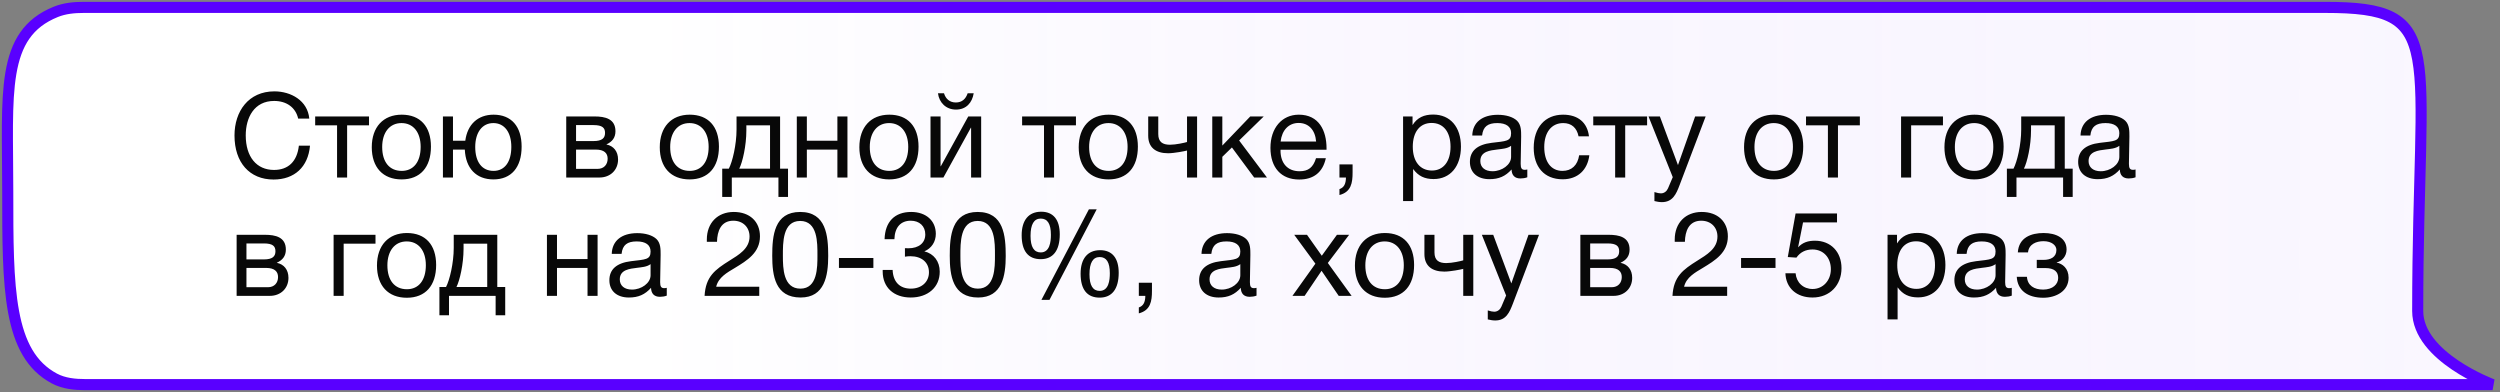<?xml version="1.0" encoding="UTF-8"?> <svg xmlns="http://www.w3.org/2000/svg" width="338" height="53" viewBox="0 0 338 53" fill="none"><rect x="0" y="0" width="338" height="53" fill="#808080" stroke="none"/><path d="M314.365 1H11.312C10.034 1 8.74 1.121 7.554 1.599C0.016 4.639 1.048 12.566 1.048 25.878V25.878C1.048 38.914 1.048 47.818 7.359 51.178C8.641 51.86 10.124 52 11.577 52H337C337 52 326.874 48.268 326.874 42.049C326.874 5.976 331.043 1 314.365 1Z" fill="white"></path><path d="M314.365 1H11.312C10.034 1 8.74 1.121 7.554 1.599C0.016 4.639 1.048 12.566 1.048 25.878V25.878C1.048 38.914 1.048 47.818 7.359 51.178C8.641 51.86 10.124 52 11.577 52H337C337 52 326.874 48.268 326.874 42.049C326.874 5.976 331.043 1 314.365 1Z" fill="url(#paint0_linear_163_18)" stroke="#5900FF" stroke-width="1.5"></path><path d="M41.912 19.696C41.656 22.592 39.8 24.272 36.984 24.272C33.736 24.272 31.704 21.968 31.704 18.32C31.704 15.056 33.592 12.352 37.096 12.352C39.336 12.352 41.592 13.6 41.816 16.032H40.312C39.976 14.544 38.76 13.648 37.064 13.648C34.36 13.648 33.224 15.904 33.224 18.304C33.224 21.2 34.68 22.976 37.048 22.976C38.984 22.976 40.168 21.824 40.408 19.696H41.912ZM49.891 16.944H46.931V24H45.571V16.944H42.611V15.744H49.891V16.944ZM54.312 15.504C56.808 15.504 58.264 17.088 58.264 19.824C58.264 22.624 56.808 24.256 54.296 24.256C51.768 24.256 50.264 22.624 50.264 19.904C50.264 17.184 51.816 15.504 54.312 15.504ZM54.28 16.64C52.68 16.64 51.672 17.904 51.672 19.872C51.672 21.904 52.648 23.104 54.312 23.104C55.912 23.104 56.872 21.888 56.872 19.856C56.872 17.888 55.88 16.64 54.28 16.64ZM66.731 15.504C69.131 15.504 70.523 17.088 70.523 19.824C70.523 22.624 69.131 24.256 66.715 24.256C64.379 24.256 62.955 22.752 62.843 20.224H61.243V24H59.883V15.744H61.243V19.024H62.907C63.195 16.832 64.603 15.504 66.731 15.504ZM66.699 16.64C65.195 16.64 64.251 17.904 64.251 19.872C64.251 21.904 65.163 23.104 66.731 23.104C68.235 23.104 69.131 21.888 69.131 19.856C69.131 17.888 68.203 16.64 66.699 16.64ZM76.555 24V15.744H80.379C81.819 15.744 83.21 16.064 83.21 17.744C83.21 18.624 82.763 19.168 81.995 19.52V19.536C82.954 19.728 83.562 20.464 83.562 21.568C83.562 22.976 82.522 24 81.05 24H76.555ZM80.234 19.072C81.403 19.072 81.802 18.672 81.802 17.968C81.802 17.28 81.434 16.912 80.234 16.912H77.882V19.072H80.234ZM77.882 20.224V22.832H80.794C81.659 22.832 82.154 22.24 82.154 21.456C82.154 20.704 81.674 20.224 80.555 20.224H77.882ZM93.249 15.504C95.745 15.504 97.201 17.088 97.201 19.824C97.201 22.624 95.745 24.256 93.233 24.256C90.705 24.256 89.201 22.624 89.201 19.904C89.201 17.184 90.753 15.504 93.249 15.504ZM93.217 16.64C91.617 16.64 90.609 17.904 90.609 19.872C90.609 21.904 91.585 23.104 93.249 23.104C94.849 23.104 95.809 21.888 95.809 19.856C95.809 17.888 94.817 16.64 93.217 16.64ZM106.54 26.624H105.244V24H98.94V26.624H97.644V22.8H98.54C99.02 21.888 99.58 19.584 99.58 17.504V15.744H105.468V22.8H106.54V26.624ZM104.108 22.8V16.944H100.908V17.632C100.908 19.696 100.396 21.92 99.948 22.8H104.108ZM109.087 24H107.727V15.744H109.087V19.024H113.215V15.744H114.575V24H113.215V20.224H109.087V24ZM120.234 15.504C122.73 15.504 124.186 17.088 124.186 19.824C124.186 22.624 122.73 24.256 120.218 24.256C117.69 24.256 116.186 22.624 116.186 19.904C116.186 17.184 117.738 15.504 120.234 15.504ZM120.202 16.64C118.602 16.64 117.594 17.904 117.594 19.872C117.594 21.904 118.57 23.104 120.234 23.104C121.834 23.104 122.794 21.888 122.794 19.856C122.794 17.888 121.802 16.64 120.202 16.64ZM131.645 12.608C131.437 13.888 130.637 14.816 129.245 14.816C127.917 14.816 126.973 13.888 126.813 12.608H127.629C127.853 13.376 128.413 13.856 129.229 13.856C130.061 13.856 130.573 13.376 130.829 12.608H131.645ZM127.549 24H125.805V15.744H127.165V22.48H127.197L130.909 15.744H132.653V24H131.293V17.264H131.261L127.549 24ZM145.469 16.944H142.509V24H141.149V16.944H138.189V15.744H145.469V16.944ZM149.89 15.504C152.386 15.504 153.842 17.088 153.842 19.824C153.842 22.624 152.386 24.256 149.874 24.256C147.346 24.256 145.842 22.624 145.842 19.904C145.842 17.184 147.394 15.504 149.89 15.504ZM149.858 16.64C148.258 16.64 147.25 17.904 147.25 19.872C147.25 21.904 148.226 23.104 149.89 23.104C151.49 23.104 152.45 21.888 152.45 19.856C152.45 17.888 151.458 16.64 149.858 16.64ZM161.846 24H160.486V20.352C160.198 20.432 158.758 20.72 157.926 20.72C156.278 20.72 155.238 19.952 155.238 18.352V15.744H156.598V18.128C156.598 19.184 157.174 19.568 158.182 19.568C158.982 19.568 160.182 19.296 160.486 19.2V15.744H161.846V24ZM171.291 24H169.563L166.555 19.936L165.259 21.2V24H163.899V15.744H165.259V19.68L169.035 15.744H170.859L167.531 18.992L171.291 24ZM179.252 21.392C178.836 23.296 177.604 24.272 175.652 24.272C173.22 24.272 171.764 22.672 171.764 19.984C171.764 17.312 173.316 15.504 175.604 15.504C178.324 15.504 179.348 17.664 179.348 20.048V20.24H173.14L173.124 20.336C173.124 22.096 174.1 23.152 175.7 23.152C176.884 23.152 177.54 22.64 177.924 21.392H179.252ZM177.94 19.136C177.812 17.568 176.932 16.624 175.572 16.624C174.244 16.624 173.316 17.584 173.14 19.136H177.94ZM182.87 22.224V23.312C182.87 24.736 182.678 25.952 181.094 26.368V25.568C181.702 25.36 181.958 24.88 181.974 24H181.094V22.224H182.87ZM190.976 15.744V16.912C191.616 15.888 192.544 15.488 193.76 15.488C196.064 15.488 197.52 17.152 197.52 19.824C197.52 22.496 196.08 24.208 193.824 24.208C192.608 24.208 191.76 23.808 191.056 22.848V27.184H189.696V15.744H190.976ZM193.552 16.624C191.968 16.624 191.008 17.84 191.008 19.84C191.008 21.84 192 23.056 193.6 23.056C195.152 23.056 196.112 21.824 196.112 19.84C196.112 17.84 195.152 16.624 193.552 16.624ZM206.492 22.912V23.968C206.204 24.08 205.868 24.128 205.564 24.128C204.796 24.128 204.38 23.696 204.364 22.912C203.548 23.824 202.652 24.224 201.372 24.224C199.74 24.224 198.732 23.328 198.732 21.888C198.732 20.416 199.708 19.552 201.66 19.312C203.628 19.072 204.3 19.12 204.3 18C204.3 17.12 203.644 16.64 202.428 16.64C201.164 16.64 200.508 17.104 200.38 18.32H199.052C199.1 16.56 200.38 15.52 202.508 15.52C203.612 15.52 204.556 15.808 205.1 16.32C205.676 16.88 205.66 17.728 205.66 18.464C205.66 19.696 205.596 20.912 205.596 22.144C205.596 22.752 205.74 22.96 206.156 22.96C206.284 22.96 206.348 22.944 206.492 22.912ZM204.3 19.712C203.788 20.096 203.084 20.128 202.476 20.208C201.484 20.336 200.14 20.448 200.14 21.776C200.14 22.624 200.764 23.152 201.788 23.152C203.068 23.152 204.3 22.272 204.3 21.216V19.712ZM214.878 20.992C214.638 22.96 213.326 24.24 211.278 24.24C208.718 24.24 207.358 22.496 207.358 19.984C207.358 17.232 208.894 15.504 211.326 15.504C213.342 15.504 214.606 16.56 214.83 18.432H213.422C213.182 17.264 212.462 16.64 211.342 16.64C209.774 16.64 208.782 17.888 208.782 19.872C208.782 21.888 209.71 23.104 211.246 23.104C212.478 23.104 213.294 22.352 213.502 20.992H214.878ZM222.688 16.944H219.728V24H218.368V16.944H215.408V15.744H222.688V16.944ZM230.606 15.744L227.07 25.056C226.622 26.224 226.158 27.328 224.686 27.328C224.334 27.328 224.014 27.264 223.678 27.184V25.968C224.11 26.096 224.318 26.144 224.558 26.144C225.006 26.144 225.358 25.84 225.518 25.456L226.158 23.952L222.878 15.744H224.414L226.862 22.32L229.182 15.744H230.606ZM239.843 15.504C242.339 15.504 243.795 17.088 243.795 19.824C243.795 22.624 242.339 24.256 239.827 24.256C237.299 24.256 235.795 22.624 235.795 19.904C235.795 17.184 237.347 15.504 239.843 15.504ZM239.811 16.64C238.211 16.64 237.203 17.904 237.203 19.872C237.203 21.904 238.179 23.104 239.843 23.104C241.443 23.104 242.403 21.888 242.403 19.856C242.403 17.888 241.411 16.64 239.811 16.64ZM251.453 16.944H248.493V24H247.133V16.944H244.173V15.744H251.453V16.944ZM262.689 16.944H258.385V24H257.025V15.744H262.689V16.944ZM266.937 15.504C269.433 15.504 270.889 17.088 270.889 19.824C270.889 22.624 269.433 24.256 266.921 24.256C264.393 24.256 262.889 22.624 262.889 19.904C262.889 17.184 264.441 15.504 266.937 15.504ZM266.905 16.64C265.305 16.64 264.297 17.904 264.297 19.872C264.297 21.904 265.273 23.104 266.937 23.104C268.537 23.104 269.497 21.888 269.497 19.856C269.497 17.888 268.505 16.64 266.905 16.64ZM280.227 26.624H278.931V24H272.627V26.624H271.331V22.8H272.227C272.707 21.888 273.267 19.584 273.267 17.504V15.744H279.155V22.8H280.227V26.624ZM277.795 22.8V16.944H274.595V17.632C274.595 19.696 274.083 21.92 273.635 22.8H277.795ZM288.727 22.912V23.968C288.439 24.08 288.103 24.128 287.799 24.128C287.031 24.128 286.615 23.696 286.599 22.912C285.783 23.824 284.887 24.224 283.607 24.224C281.975 24.224 280.967 23.328 280.967 21.888C280.967 20.416 281.943 19.552 283.895 19.312C285.863 19.072 286.535 19.12 286.535 18C286.535 17.12 285.879 16.64 284.663 16.64C283.399 16.64 282.743 17.104 282.615 18.32H281.287C281.335 16.56 282.615 15.52 284.743 15.52C285.847 15.52 286.791 15.808 287.335 16.32C287.911 16.88 287.895 17.728 287.895 18.464C287.895 19.696 287.831 20.912 287.831 22.144C287.831 22.752 287.975 22.96 288.391 22.96C288.519 22.96 288.583 22.944 288.727 22.912ZM286.535 19.712C286.023 20.096 285.319 20.128 284.711 20.208C283.719 20.336 282.375 20.448 282.375 21.776C282.375 22.624 282.999 23.152 284.023 23.152C285.303 23.152 286.535 22.272 286.535 21.216V19.712ZM31.992 40V31.744H35.816C37.256 31.744 38.648 32.064 38.648 33.744C38.648 34.624 38.2 35.168 37.432 35.52V35.536C38.392 35.728 39 36.464 39 37.568C39 38.976 37.96 40 36.488 40H31.992ZM35.672 35.072C36.84 35.072 37.24 34.672 37.24 33.968C37.24 33.28 36.872 32.912 35.672 32.912H33.32V35.072H35.672ZM33.32 36.224V38.832H36.232C37.096 38.832 37.592 38.24 37.592 37.456C37.592 36.704 37.112 36.224 35.992 36.224H33.32ZM50.767 32.944H46.463V40H45.103V31.744H50.767V32.944ZM55.015 31.504C57.511 31.504 58.967 33.088 58.967 35.824C58.967 38.624 57.511 40.256 54.999 40.256C52.471 40.256 50.967 38.624 50.967 35.904C50.967 33.184 52.519 31.504 55.015 31.504ZM54.983 32.64C53.383 32.64 52.375 33.904 52.375 35.872C52.375 37.904 53.351 39.104 55.015 39.104C56.615 39.104 57.575 37.888 57.575 35.856C57.575 33.888 56.583 32.64 54.983 32.64ZM68.305 42.624H67.009V40H60.705V42.624H59.409V38.8H60.305C60.785 37.888 61.345 35.584 61.345 33.504V31.744H67.233V38.8H68.305V42.624ZM65.873 38.8V32.944H62.673V33.632C62.673 35.696 62.161 37.92 61.713 38.8H65.873ZM75.306 40H73.946V31.744H75.306V35.024H79.434V31.744H80.794V40H79.434V36.224H75.306V40ZM90.148 38.912V39.968C89.861 40.08 89.525 40.128 89.221 40.128C88.453 40.128 88.037 39.696 88.02 38.912C87.204 39.824 86.308 40.224 85.028 40.224C83.397 40.224 82.388 39.328 82.388 37.888C82.388 36.416 83.365 35.552 85.317 35.312C87.284 35.072 87.957 35.12 87.957 34C87.957 33.12 87.3 32.64 86.085 32.64C84.82 32.64 84.165 33.104 84.037 34.32H82.709C82.757 32.56 84.037 31.52 86.165 31.52C87.269 31.52 88.213 31.808 88.757 32.32C89.332 32.88 89.317 33.728 89.317 34.464C89.317 35.696 89.252 36.912 89.252 38.144C89.252 38.752 89.397 38.96 89.812 38.96C89.941 38.96 90.004 38.944 90.148 38.912ZM87.957 35.712C87.445 36.096 86.74 36.128 86.132 36.208C85.141 36.336 83.796 36.448 83.796 37.776C83.796 38.624 84.421 39.152 85.445 39.152C86.725 39.152 87.957 38.272 87.957 37.216V35.712ZM102.651 38.768V40H95.259C95.403 37.392 96.667 36.464 98.635 35.232C99.851 34.464 101.339 33.632 101.339 31.984C101.339 30.72 100.443 29.84 99.147 29.84C97.451 29.84 96.971 31.28 96.939 32.688H95.563V32.384C95.563 30.144 97.019 28.656 99.211 28.656C101.355 28.656 102.747 29.952 102.747 31.952C102.747 34.16 101.019 35.216 99.355 36.224C98.315 36.848 97.131 37.488 96.827 38.768H102.651ZM108.182 28.656C111.718 28.656 111.974 31.904 111.974 34.608C111.974 37.28 111.494 40.224 108.246 40.224C104.806 40.224 104.406 37.28 104.406 34.576C104.406 31.872 104.678 28.656 108.182 28.656ZM108.182 29.872C105.798 29.872 105.846 32.848 105.846 34.576C105.846 36.256 105.894 39.024 108.214 39.024C110.534 39.024 110.518 36.144 110.518 34.512C110.518 32.832 110.566 29.872 108.182 29.872ZM118.081 34.88V36.224H113.425V34.88H118.081ZM119.595 32.336C119.659 29.984 120.955 28.656 123.195 28.656C125.195 28.656 126.523 29.84 126.523 31.616C126.523 32.688 125.947 33.568 124.971 33.984C126.251 34.288 127.051 35.344 127.051 36.72C127.067 38.832 125.451 40.224 123.131 40.224C120.843 40.224 119.339 38.864 119.339 36.704V36.496H120.683C120.747 38.112 121.643 39.024 123.147 39.024C124.587 39.024 125.595 38.128 125.595 36.816C125.595 35.488 124.619 34.64 123.083 34.64C122.811 34.64 122.683 34.656 122.347 34.704V33.552C122.571 33.568 122.651 33.568 122.811 33.568C124.219 33.568 125.099 32.848 125.099 31.696C125.099 30.576 124.315 29.84 123.131 29.84C121.771 29.84 120.971 30.736 120.923 32.336H119.595ZM132.182 28.656C135.718 28.656 135.974 31.904 135.974 34.608C135.974 37.28 135.494 40.224 132.246 40.224C128.806 40.224 128.406 37.28 128.406 34.576C128.406 31.872 128.678 28.656 132.182 28.656ZM132.182 29.872C129.798 29.872 129.846 32.848 129.846 34.576C129.846 36.256 129.894 39.024 132.214 39.024C134.534 39.024 134.518 36.144 134.518 34.512C134.518 32.832 134.566 29.872 132.182 29.872ZM148.273 28.304L141.889 40.544H140.801L147.217 28.304H148.273ZM140.769 28.624C142.401 28.624 143.281 29.696 143.281 31.68C143.281 33.856 142.385 35.04 140.705 35.04C139.009 35.04 138.129 33.936 138.129 31.808C138.129 29.776 139.073 28.624 140.769 28.624ZM140.705 29.552C139.793 29.552 139.329 30.336 139.329 31.888C139.329 33.392 139.793 34.128 140.705 34.128C141.937 34.128 142.081 32.688 142.081 31.744C142.081 30.272 141.633 29.552 140.705 29.552ZM148.737 33.824C150.369 33.824 151.249 34.896 151.249 36.88C151.249 39.056 150.353 40.24 148.673 40.24C146.977 40.24 146.097 39.136 146.097 37.008C146.097 34.976 147.041 33.824 148.737 33.824ZM148.673 34.752C147.761 34.752 147.297 35.536 147.297 37.088C147.297 38.592 147.761 39.328 148.673 39.328C149.905 39.328 150.049 37.888 150.049 36.944C150.049 35.472 149.601 34.752 148.673 34.752ZM155.745 38.224V39.312C155.745 40.736 155.553 41.952 153.969 42.368V41.568C154.577 41.36 154.833 40.88 154.849 40H153.969V38.224H155.745ZM169.883 38.912V39.968C169.595 40.08 169.259 40.128 168.955 40.128C168.187 40.128 167.771 39.696 167.755 38.912C166.939 39.824 166.043 40.224 164.763 40.224C163.131 40.224 162.123 39.328 162.123 37.888C162.123 36.416 163.099 35.552 165.051 35.312C167.019 35.072 167.691 35.12 167.691 34C167.691 33.12 167.035 32.64 165.819 32.64C164.555 32.64 163.899 33.104 163.771 34.32H162.443C162.491 32.56 163.771 31.52 165.899 31.52C167.003 31.52 167.947 31.808 168.491 32.32C169.067 32.88 169.051 33.728 169.051 34.464C169.051 35.696 168.987 36.912 168.987 38.144C168.987 38.752 169.131 38.96 169.547 38.96C169.675 38.96 169.739 38.944 169.883 38.912ZM167.691 35.712C167.179 36.096 166.475 36.128 165.867 36.208C164.875 36.336 163.531 36.448 163.531 37.776C163.531 38.624 164.155 39.152 165.179 39.152C166.459 39.152 167.691 38.272 167.691 37.216V35.712ZM182.402 31.744L179.522 35.552L182.738 40H180.994L178.674 36.608L176.386 40H174.738L177.842 35.648L174.978 31.744H176.706L178.706 34.576L180.754 31.744H182.402ZM187.234 31.504C189.73 31.504 191.186 33.088 191.186 35.824C191.186 38.624 189.73 40.256 187.218 40.256C184.69 40.256 183.186 38.624 183.186 35.904C183.186 33.184 184.738 31.504 187.234 31.504ZM187.202 32.64C185.602 32.64 184.594 33.904 184.594 35.872C184.594 37.904 185.57 39.104 187.234 39.104C188.834 39.104 189.794 37.888 189.794 35.856C189.794 33.888 188.802 32.64 187.202 32.64ZM199.189 40H197.829V36.352C197.541 36.432 196.101 36.72 195.269 36.72C193.621 36.72 192.581 35.952 192.581 34.352V31.744H193.941V34.128C193.941 35.184 194.517 35.568 195.525 35.568C196.325 35.568 197.525 35.296 197.829 35.2V31.744H199.189V40ZM208.075 31.744L204.539 41.056C204.091 42.224 203.627 43.328 202.155 43.328C201.803 43.328 201.483 43.264 201.147 43.184V41.968C201.579 42.096 201.787 42.144 202.027 42.144C202.475 42.144 202.827 41.84 202.987 41.456L203.627 39.952L200.347 31.744H201.883L204.331 38.32L206.651 31.744H208.075ZM213.664 40V31.744H217.488C218.928 31.744 220.32 32.064 220.32 33.744C220.32 34.624 219.872 35.168 219.104 35.52V35.536C220.064 35.728 220.672 36.464 220.672 37.568C220.672 38.976 219.632 40 218.16 40H213.664ZM217.344 35.072C218.512 35.072 218.912 34.672 218.912 33.968C218.912 33.28 218.544 32.912 217.344 32.912H214.992V35.072H217.344ZM214.992 36.224V38.832H217.904C218.768 38.832 219.264 38.24 219.264 37.456C219.264 36.704 218.784 36.224 217.664 36.224H214.992ZM233.511 38.768V40H226.119C226.263 37.392 227.527 36.464 229.495 35.232C230.711 34.464 232.199 33.632 232.199 31.984C232.199 30.72 231.303 29.84 230.007 29.84C228.311 29.84 227.831 31.28 227.799 32.688H226.423V32.384C226.423 30.144 227.879 28.656 230.071 28.656C232.215 28.656 233.607 29.952 233.607 31.952C233.607 34.16 231.879 35.216 230.215 36.224C229.175 36.848 227.991 37.488 227.687 38.768H233.511ZM240.049 34.88V36.224H235.393V34.88H240.049ZM248.364 28.864V30.064H243.772L243.1 33.44C243.724 32.768 244.46 32.544 245.388 32.544C247.516 32.544 248.972 34.048 248.972 36.256C248.972 38.544 247.404 40.224 245.052 40.224C242.892 40.224 241.452 38.928 241.388 36.944H242.764C242.876 38.208 243.804 39.072 245.068 39.072C246.476 39.072 247.532 37.92 247.532 36.4C247.532 34.832 246.524 33.728 245.052 33.728C244.124 33.728 243.388 34.096 242.876 34.832L241.708 34.752L242.764 28.864H248.364ZM256.476 31.744V32.912C257.116 31.888 258.044 31.488 259.26 31.488C261.564 31.488 263.02 33.152 263.02 35.824C263.02 38.496 261.58 40.208 259.324 40.208C258.108 40.208 257.26 39.808 256.556 38.848V43.184H255.196V31.744H256.476ZM259.052 32.624C257.468 32.624 256.508 33.84 256.508 35.84C256.508 37.84 257.5 39.056 259.1 39.056C260.652 39.056 261.612 37.824 261.612 35.84C261.612 33.84 260.652 32.624 259.052 32.624ZM271.992 38.912V39.968C271.704 40.08 271.368 40.128 271.064 40.128C270.296 40.128 269.88 39.696 269.864 38.912C269.048 39.824 268.152 40.224 266.872 40.224C265.24 40.224 264.232 39.328 264.232 37.888C264.232 36.416 265.208 35.552 267.16 35.312C269.128 35.072 269.8 35.12 269.8 34C269.8 33.12 269.144 32.64 267.928 32.64C266.664 32.64 266.008 33.104 265.88 34.32H264.552C264.6 32.56 265.88 31.52 268.008 31.52C269.112 31.52 270.056 31.808 270.6 32.32C271.176 32.88 271.16 33.728 271.16 34.464C271.16 35.696 271.096 36.912 271.096 38.144C271.096 38.752 271.24 38.96 271.656 38.96C271.784 38.96 271.848 38.944 271.992 38.912ZM269.8 35.712C269.288 36.096 268.584 36.128 267.976 36.208C266.984 36.336 265.64 36.448 265.64 37.776C265.64 38.624 266.264 39.152 267.288 39.152C268.568 39.152 269.8 38.272 269.8 37.216V35.712ZM272.81 34.128C272.938 32.096 274.634 31.504 276.298 31.504C277.994 31.504 279.402 32.192 279.402 33.728C279.402 34.672 278.746 35.328 278.074 35.472V35.504C278.842 35.648 279.674 36.272 279.674 37.552C279.674 39.344 277.994 40.256 276.25 40.256C274.09 40.256 272.762 39.216 272.666 37.424H274.042C274.122 38.608 275.018 39.152 276.234 39.152C277.53 39.152 278.266 38.432 278.266 37.584C278.266 36.752 277.77 36.24 276.506 36.24H275.37V35.136H276.282C277.242 35.136 278.026 34.768 278.026 33.792C278.026 33.184 277.402 32.608 276.282 32.608C275.306 32.608 274.298 33.008 274.186 34.128H272.81Z" fill="#080808"></path><defs><linearGradient id="paint0_linear_163_18" x1="1" y1="26.5" x2="337" y2="26.5" gradientUnits="userSpaceOnUse"><stop offset="0.25" stop-color="white" stop-opacity="0.1"></stop><stop offset="1" stop-color="#5900FF" stop-opacity="0.03"></stop></linearGradient></defs></svg> 